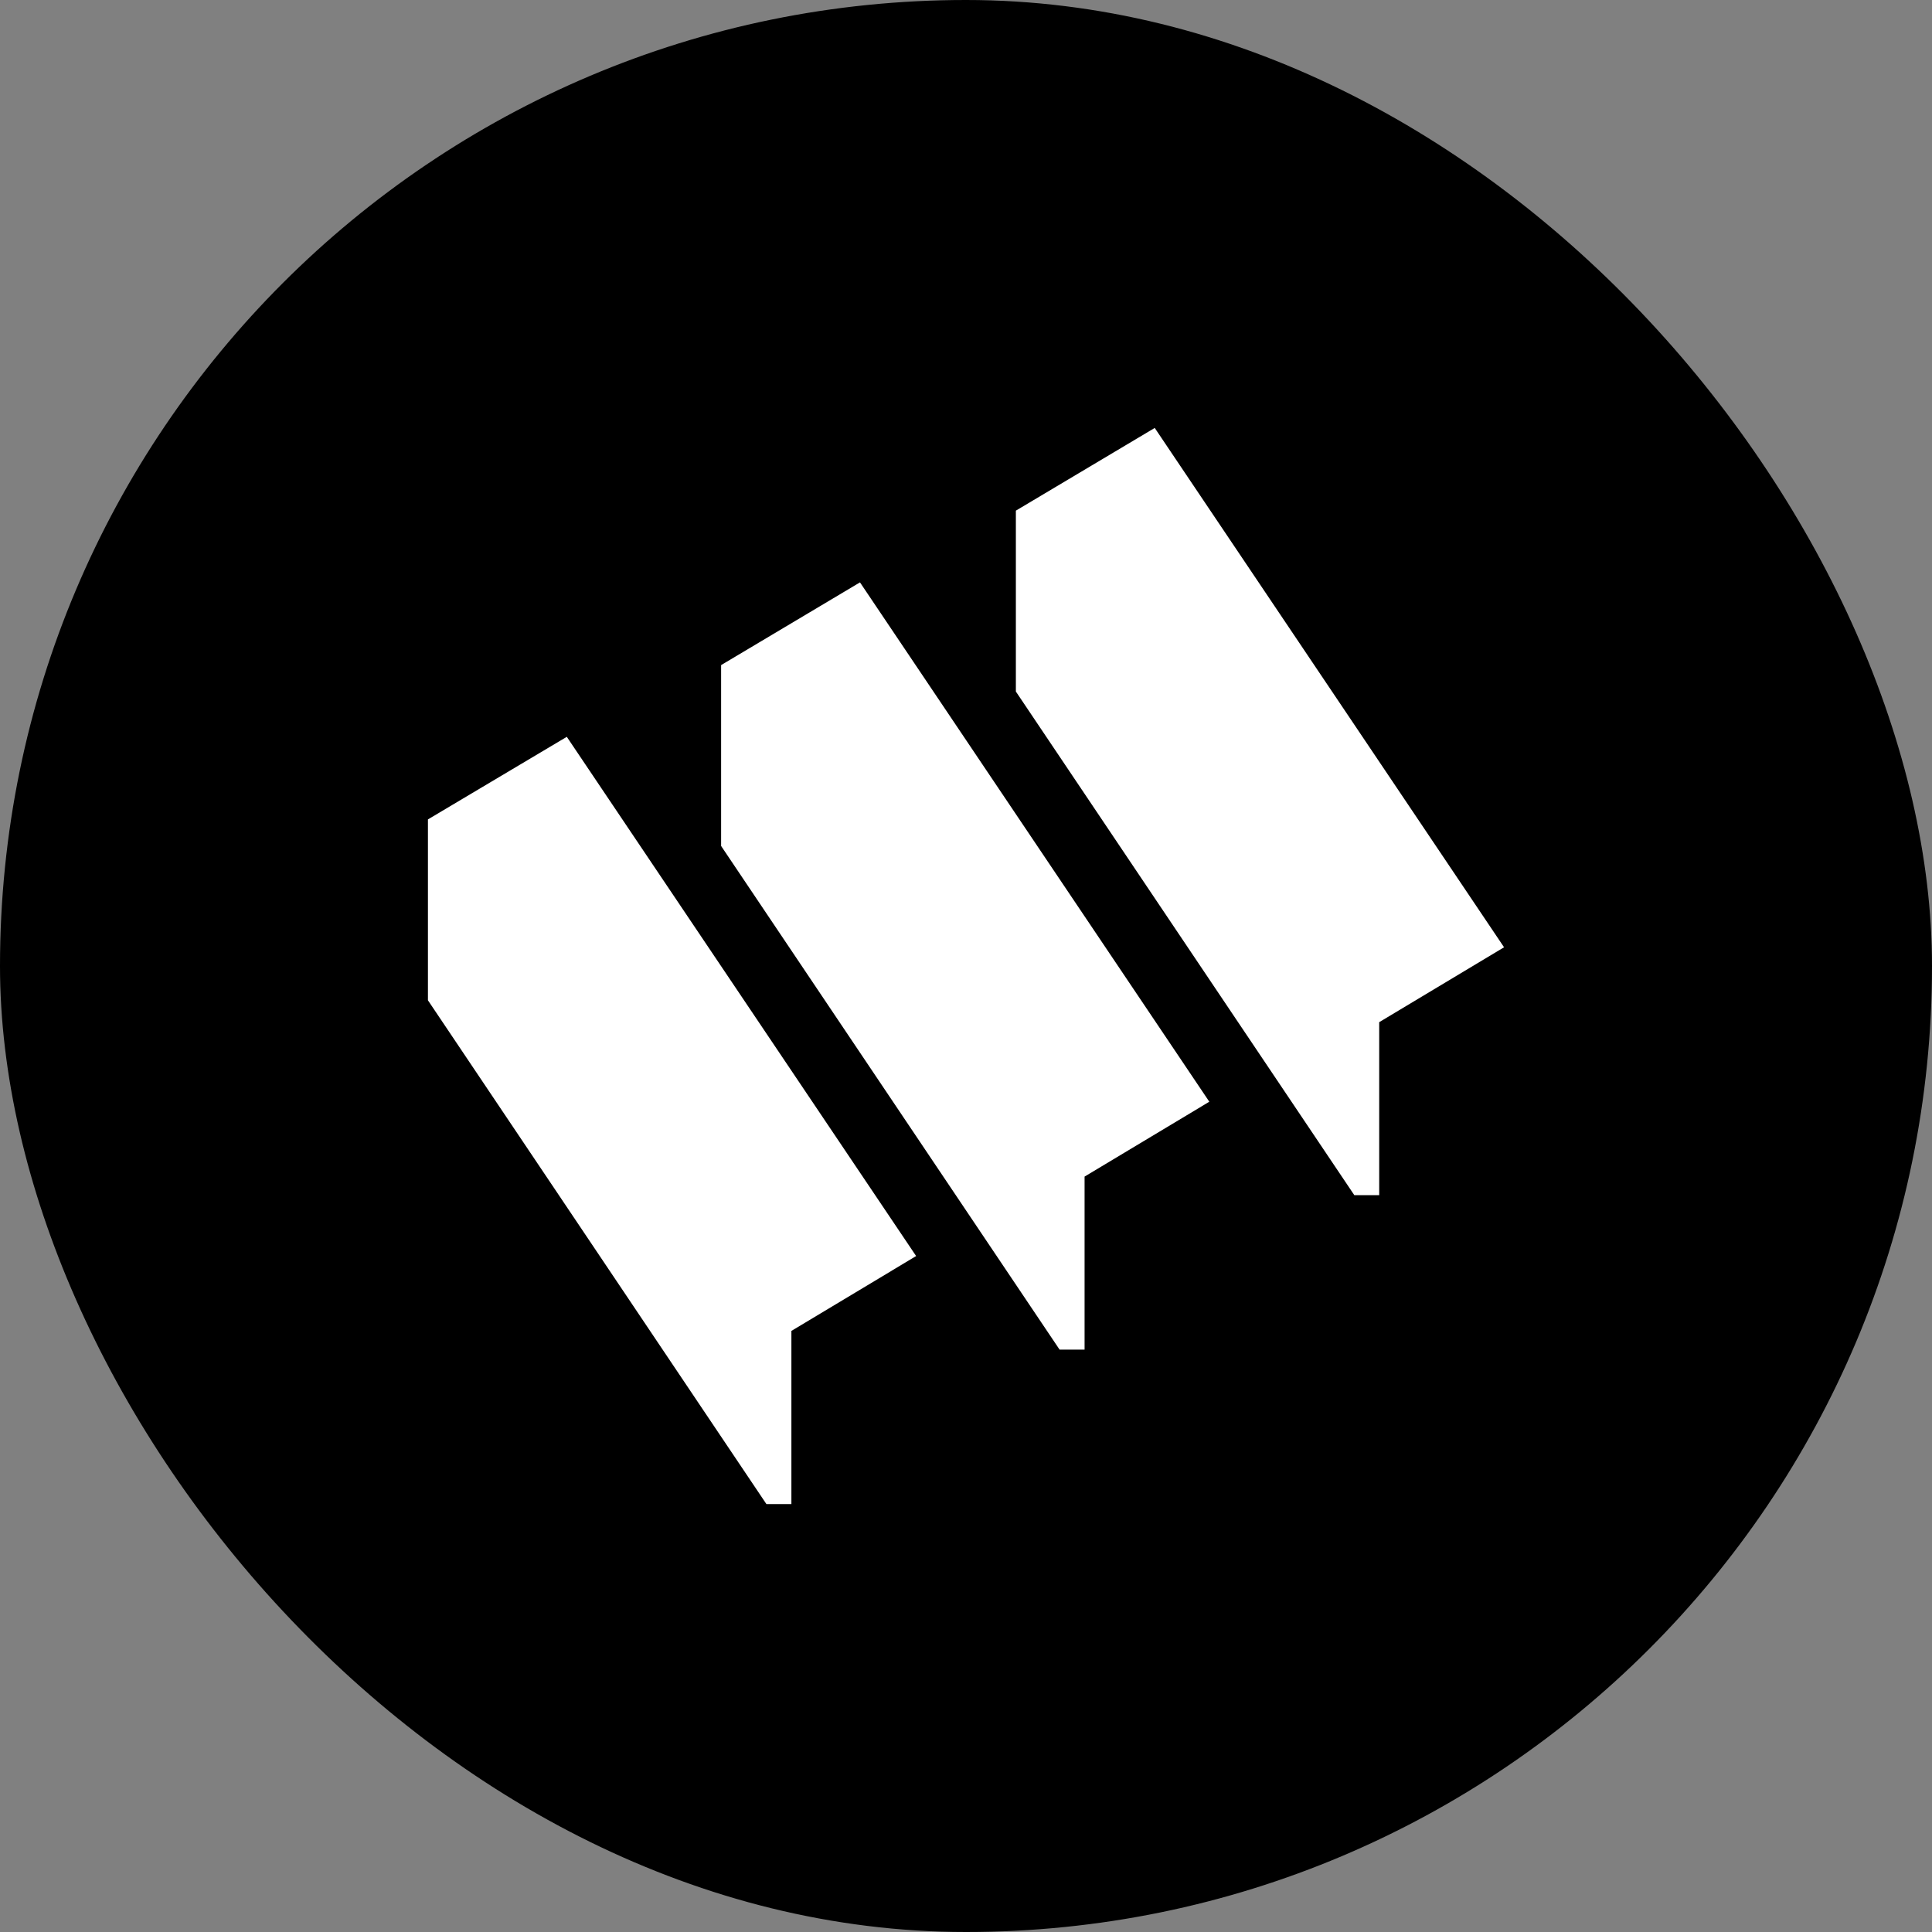<svg width="16" height="16" viewBox="0 0 16 16" fill="none" xmlns="http://www.w3.org/2000/svg">
<rect x="0" y="0" width="16" height="16" fill="#808080" stroke="none"/>
<rect width="16" height="16" rx="8" fill="black"/>
<path d="M8.413 4.229L9.563 3.544L12.456 7.845L11.422 8.465V9.898H11.216L8.413 5.727V4.229Z" fill="white"/>
<path d="M5.972 5.508L7.122 4.823L10.015 9.124L8.982 9.744V11.177H8.775L5.972 7.006V5.508Z" fill="white"/>
<path d="M3.544 6.786L4.694 6.102L7.587 10.402L6.554 11.022V12.456H6.347L3.544 8.284V6.786Z" fill="white"/>
</svg>

